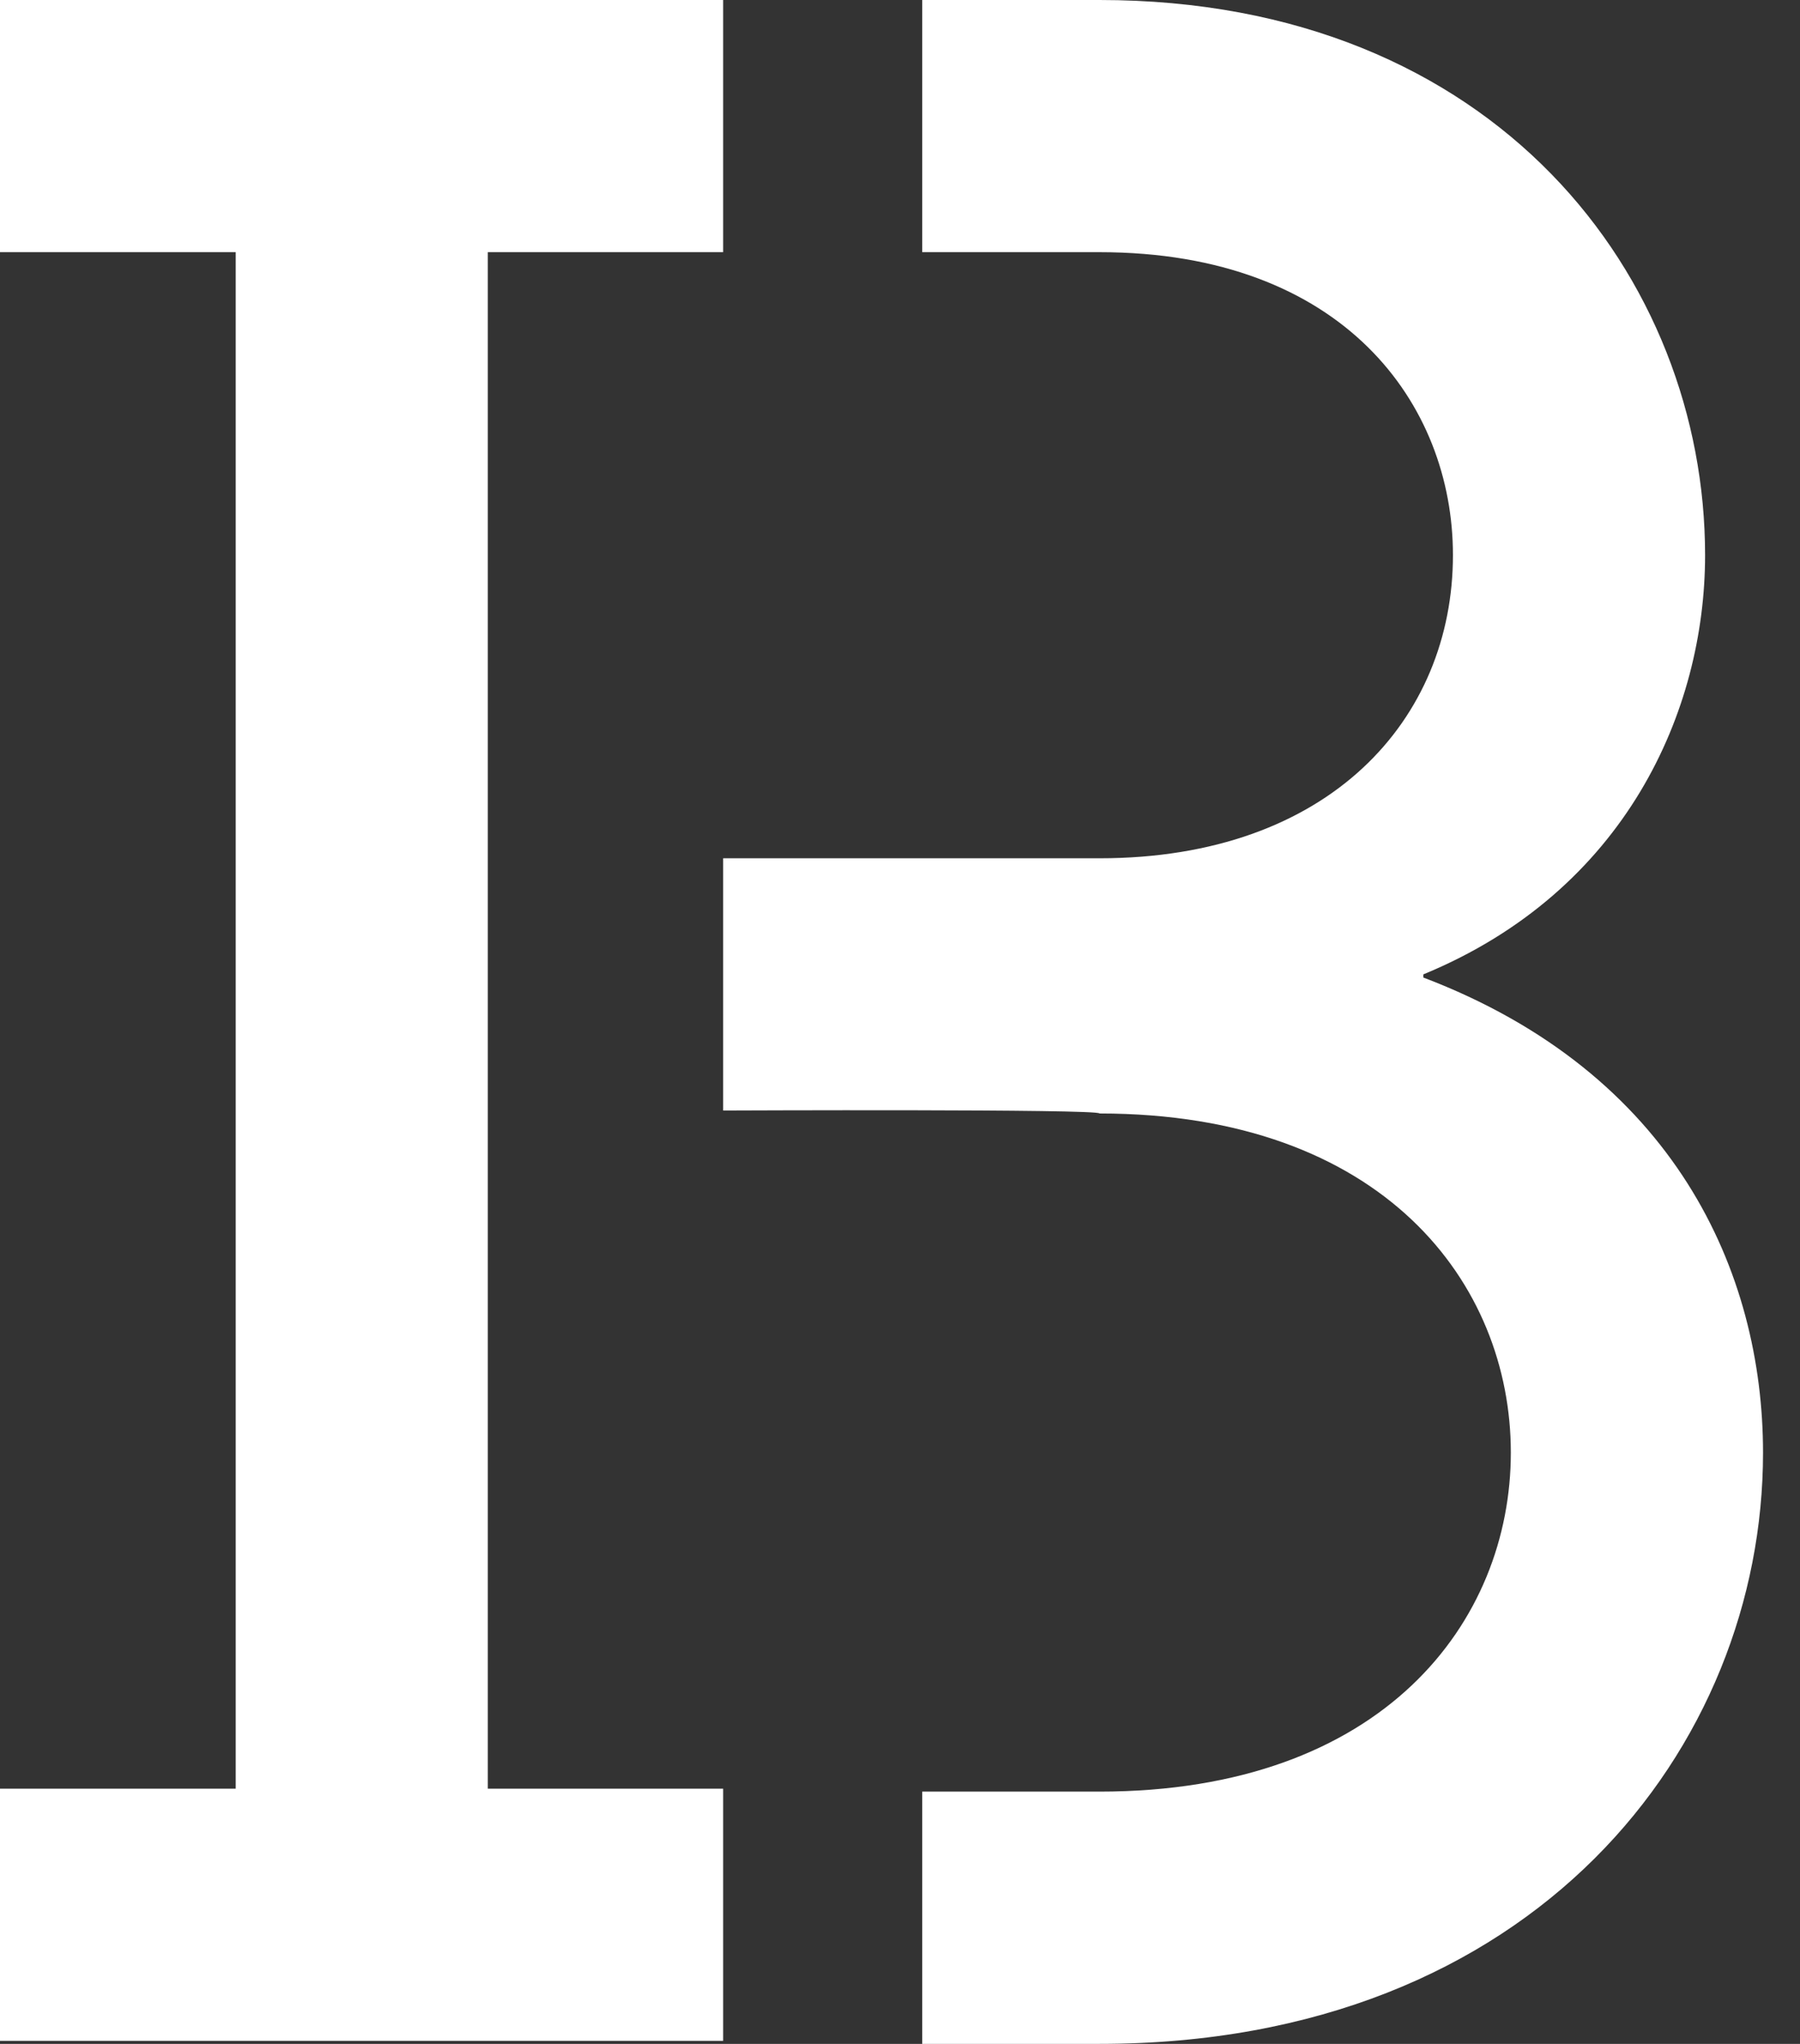 <svg width="37" height="42" viewBox="0 0 37 42" fill="none" xmlns="http://www.w3.org/2000/svg">
<rect x="0" y="0" width="37" height="42" fill="#333333" stroke="none"/>
<g id="Group 1213">
<path id="Vector" d="M10.027 5.182H14.865V0H0V5.182H4.845V36.756H0V41.938H14.865V36.756H10.027V5.182Z" fill="white"/>
<path id="Vector_2" d="M29.257 20.087V20.023C33.422 18.308 35.049 14.6 35.049 11.407C35.049 5.737 30.773 0 22.601 0H18.957V5.182H22.601C27.62 5.182 29.866 8.306 29.866 11.407C29.866 14.775 27.335 17.637 22.601 17.637H14.865V22.82C14.96 22.82 22.601 22.786 22.601 22.881C28.443 22.881 31.056 26.381 31.056 29.849C31.056 33.316 28.443 36.816 22.601 36.816H18.957V42H22.601C31.556 42 36.24 35.886 36.24 29.852C36.24 26.144 34.425 22.052 29.257 20.087Z" fill="white"/>
</g>
</svg>

